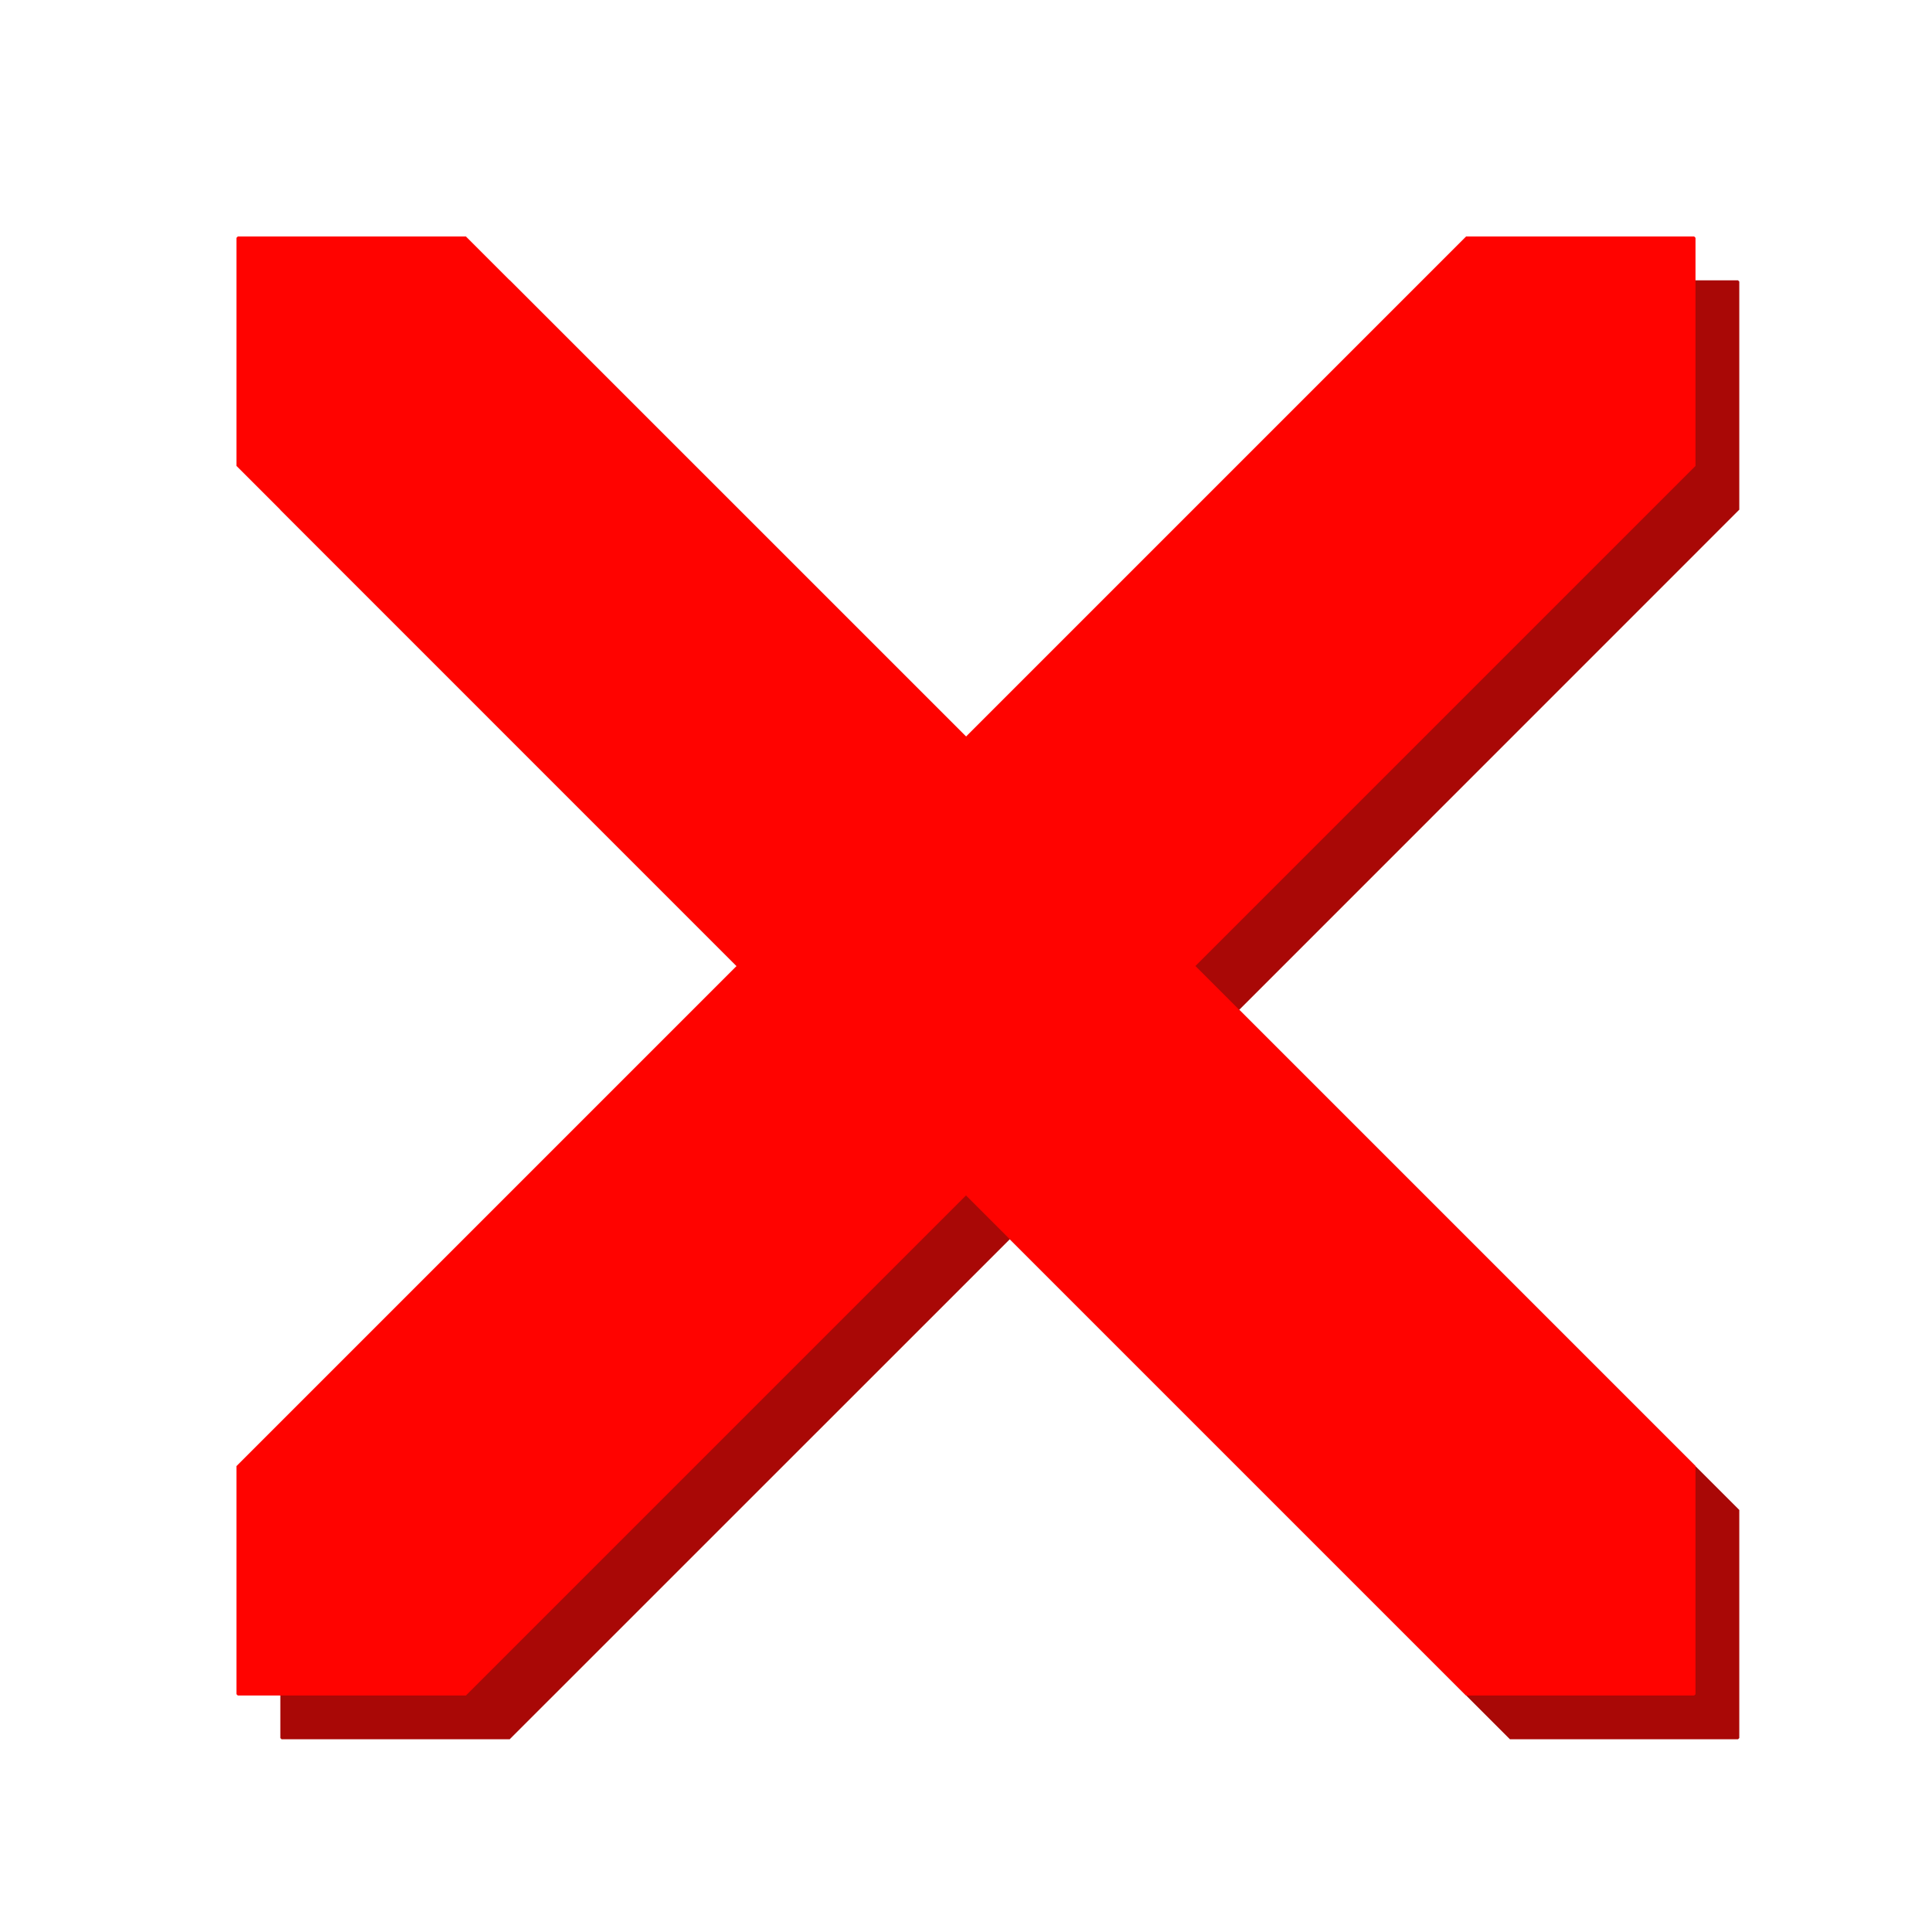 <?xml version="1.0" encoding="UTF-8"?>
<!DOCTYPE svg PUBLIC "-//W3C//DTD SVG 1.1//EN" "http://www.w3.org/Graphics/SVG/1.1/DTD/svg11.dtd">
<!-- Creator: CorelDRAW -->
<svg xmlns="http://www.w3.org/2000/svg" xml:space="preserve" width="20px" height="20px" style="shape-rendering:geometricPrecision; text-rendering:geometricPrecision; image-rendering:optimizeQuality; fill-rule:evenodd; clip-rule:evenodd"
viewBox="0 0 20 20"
 xmlns:xlink="http://www.w3.org/1999/xlink">
 <defs>
  <style type="text/css">
   <![CDATA[
    .fil0 {fill:none}
    .fil1 {fill:#A90806}
    .fil2 {fill:#FF0300}
   ]]>
  </style>
 </defs>
 <g id="Vrstva_x0020_1">
  <polygon class="fil0" points="-0,0 20,0 20,20 -0,20 "/>
  <polygon class="fil1" points="15.631,18.005 10.454,12.828 5.276,18.005 2.915,18.005 2.902,17.992 2.902,15.631 8.079,10.454 2.902,5.276 2.902,2.915 2.915,2.902 5.276,2.902 10.454,8.079 15.631,2.902 17.992,2.902 18.005,2.915 18.005,5.276 12.828,10.454 18.005,15.631 18.005,17.992 17.992,18.005 "/>
  <polygon class="fil2" points="15.177,17.552 10,12.375 4.823,17.552 2.462,17.552 2.448,17.538 2.448,15.177 7.625,10 2.448,4.823 2.448,2.462 2.462,2.448 4.823,2.448 10,7.625 15.177,2.448 17.538,2.448 17.552,2.462 17.552,4.823 12.375,10 17.552,15.177 17.552,17.538 17.538,17.552 "/>
 </g>
</svg>
